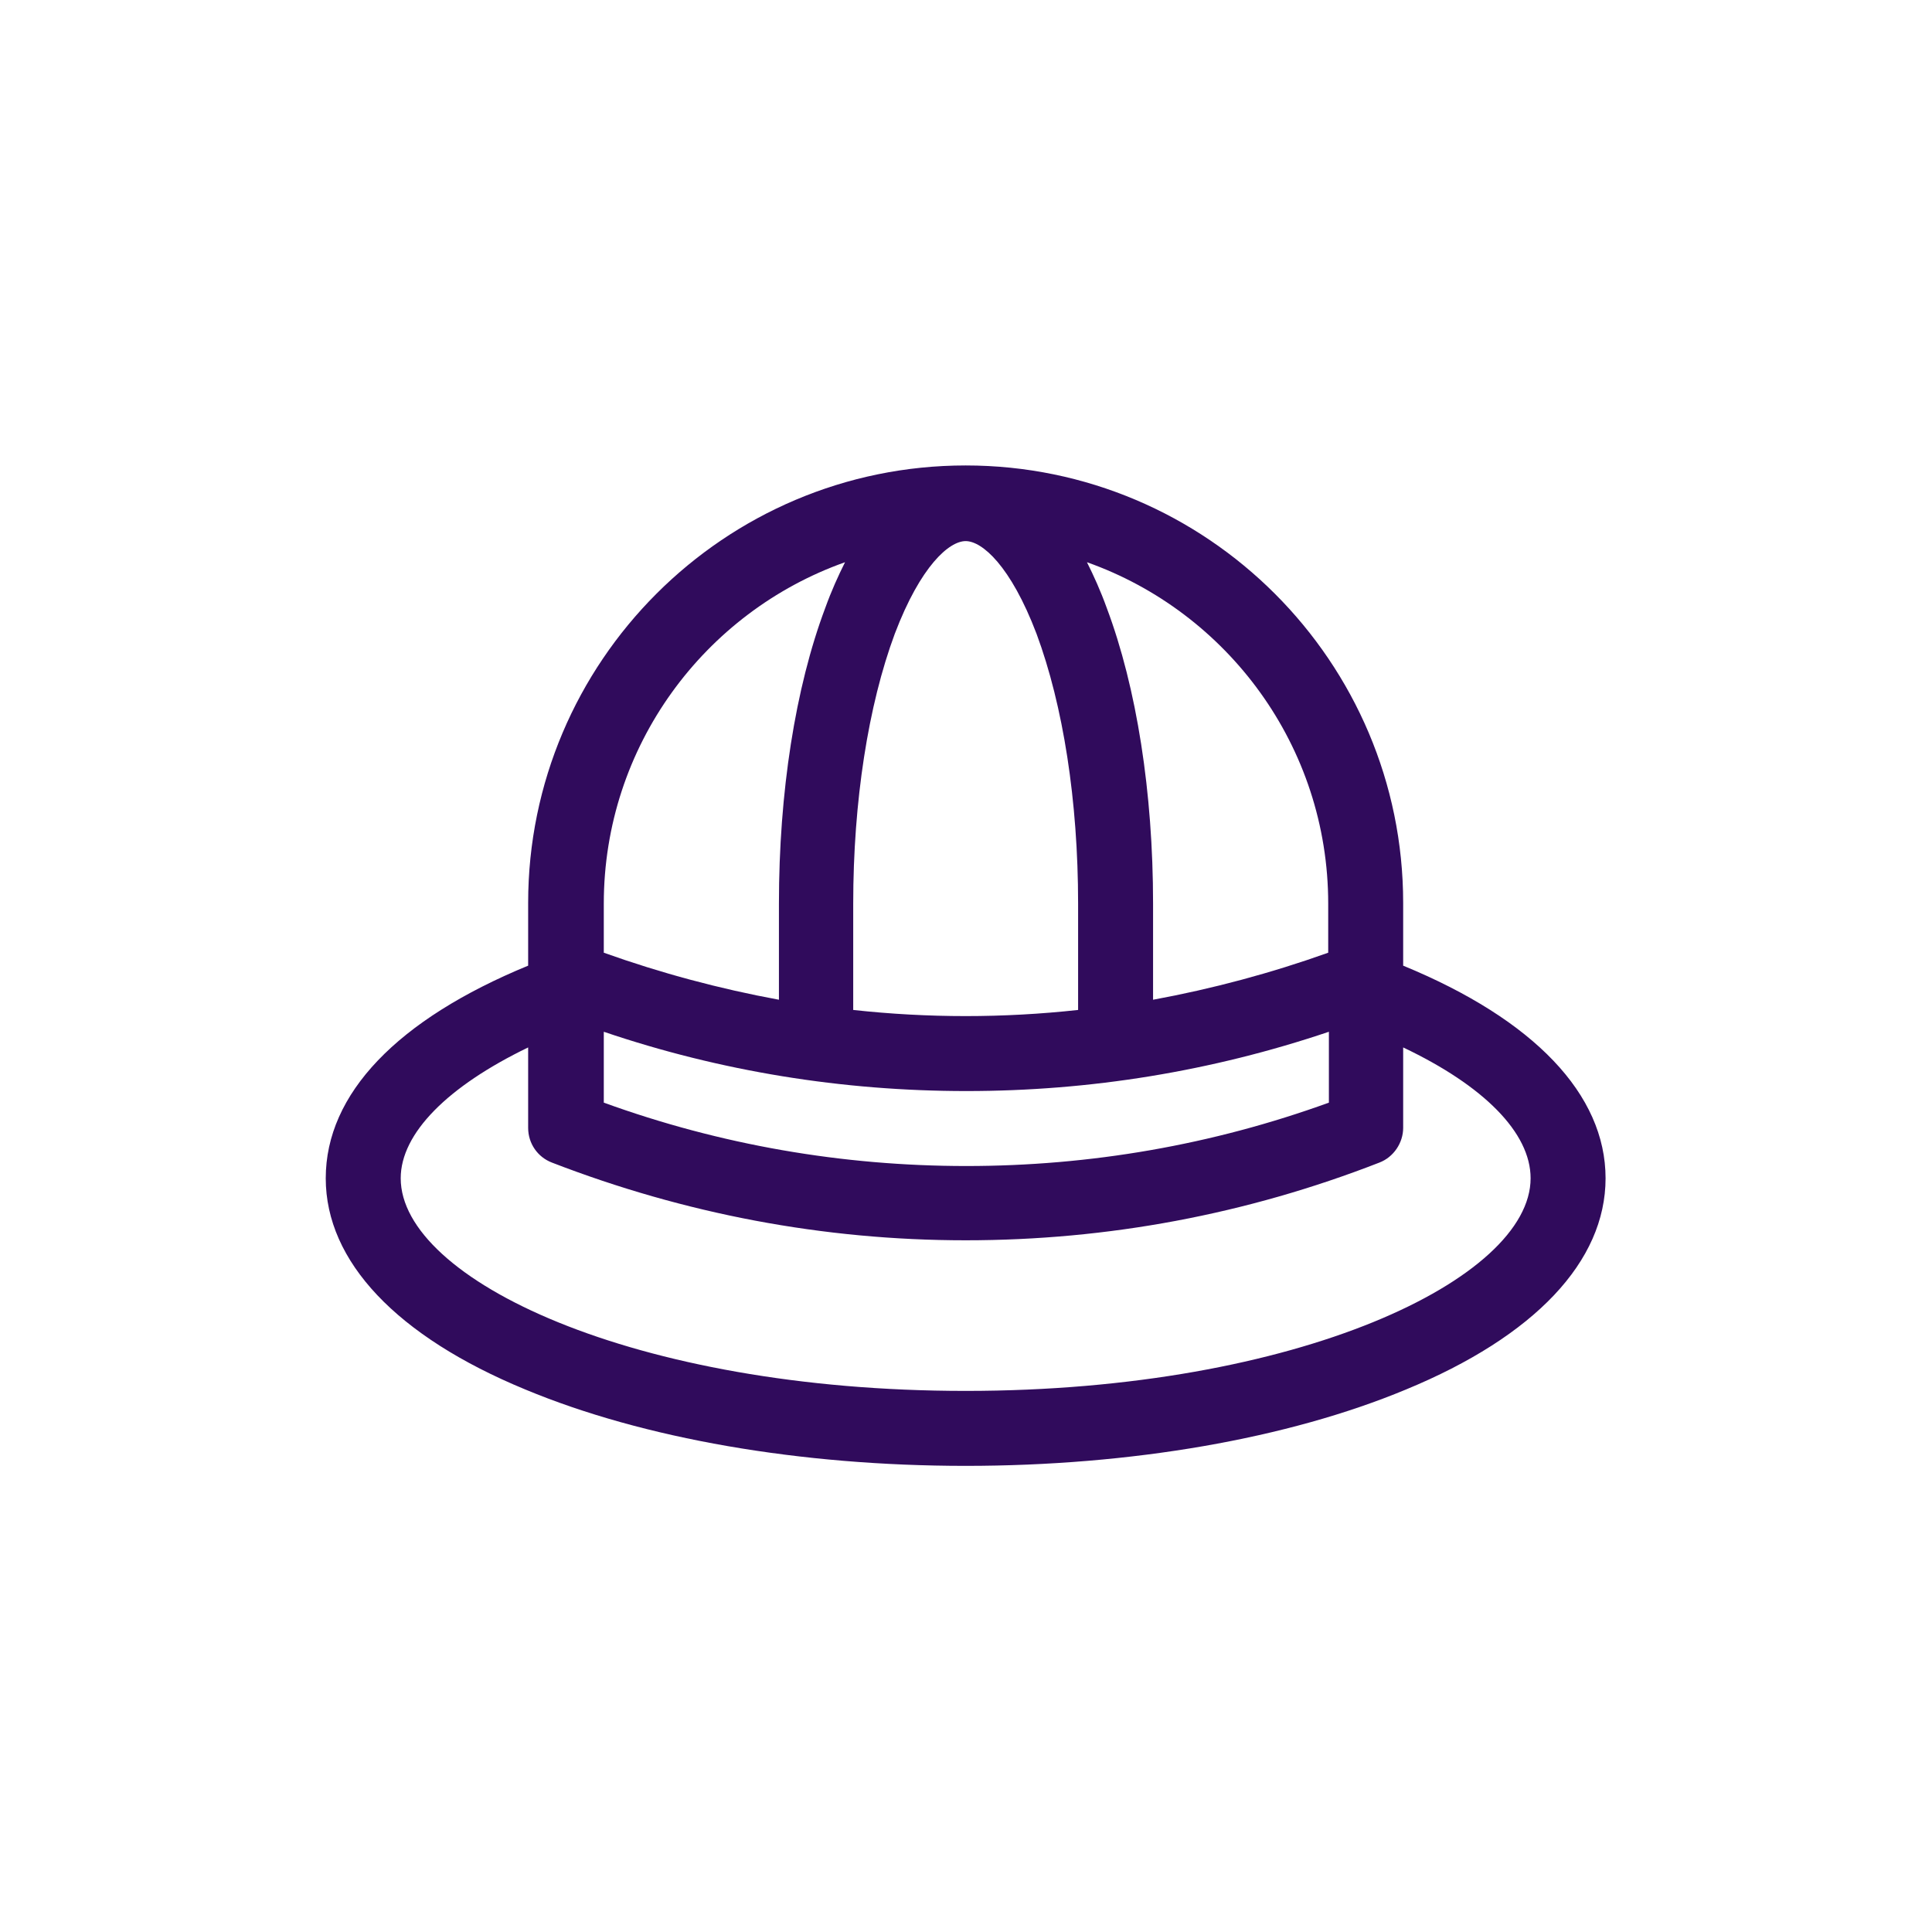 <?xml version="1.0" encoding="utf-8"?>
<!-- Generator: Adobe Illustrator 25.2.3, SVG Export Plug-In . SVG Version: 6.00 Build 0)  -->
<svg version="1.1" id="Layer_1" xmlns="http://www.w3.org/2000/svg" xmlns:xlink="http://www.w3.org/1999/xlink" x="0px" y="0px"
	 viewBox="0 0 283.5 283.5" style="enable-background:new 0 0 283.5 283.5;" xml:space="preserve">
<style type="text/css">
	.st0{fill:#300B5C;}
	.st1{fill-rule:evenodd;clip-rule:evenodd;fill:#300B5C;}
</style>
<path class="st0" d="M205.9,141.7v-9.2c0-35.4-28.8-64.2-64.2-64.2s-64.2,28.8-64.2,64.2v9.2c-19.2,7.9-29.7,18.8-29.7,31.2
	c0,12.2,10.4,23.2,29.3,31c17.3,7.2,40.3,11.2,64.6,11.2c24.3,0,47.3-4,64.6-11.2c18.9-7.8,29.3-18.8,29.3-31
	C235.6,160.6,225.1,149.6,205.9,141.7z M194.9,132.6v7.2c-8.4,3-17,5.3-25.7,6.9v-14.1c0-16.3-2.4-31.7-6.8-43.4
	c-0.9-2.5-1.9-4.7-2.9-6.7C180.1,89.8,194.9,109.5,194.9,132.6z M125.2,132.6c0-15,2.2-29.1,6.1-39.6c3.8-10,8-13.6,10.4-13.6
	c2.4,0,6.6,3.6,10.4,13.6c3.9,10.5,6.1,24.5,6.1,39.6v15.6c-5.5,0.6-11,0.9-16.5,0.9s-11-0.3-16.5-0.9V132.6z M88.6,132.6
	c0-23.1,14.8-42.8,35.4-50.1c-1,2-2,4.2-2.9,6.7c-4.4,11.7-6.8,27.1-6.8,43.4v14.1c-8.7-1.6-17.3-3.9-25.7-6.9V132.6z M88.6,151.4
	c17.1,5.8,35,8.7,53.2,8.7s36-2.9,53.2-8.7v10.4c-17.1,6.2-35,9.3-53.2,9.3c-18.2,0-36.1-3.1-53.2-9.3V151.4z M141.7,204.1
	c-48.8,0-82.9-16.4-82.9-31.2c0-6.6,6.9-13.5,18.7-19.2v11.8c0,2.3,1.4,4.3,3.5,5.1c19.4,7.5,39.8,11.4,60.7,11.4
	c20.8,0,41.2-3.8,60.7-11.4c2.1-0.8,3.5-2.9,3.5-5.1v-11.8c11.8,5.6,18.7,12.5,18.7,19.2C224.6,187.6,190.6,204.1,141.7,204.1z"/>
</svg>
